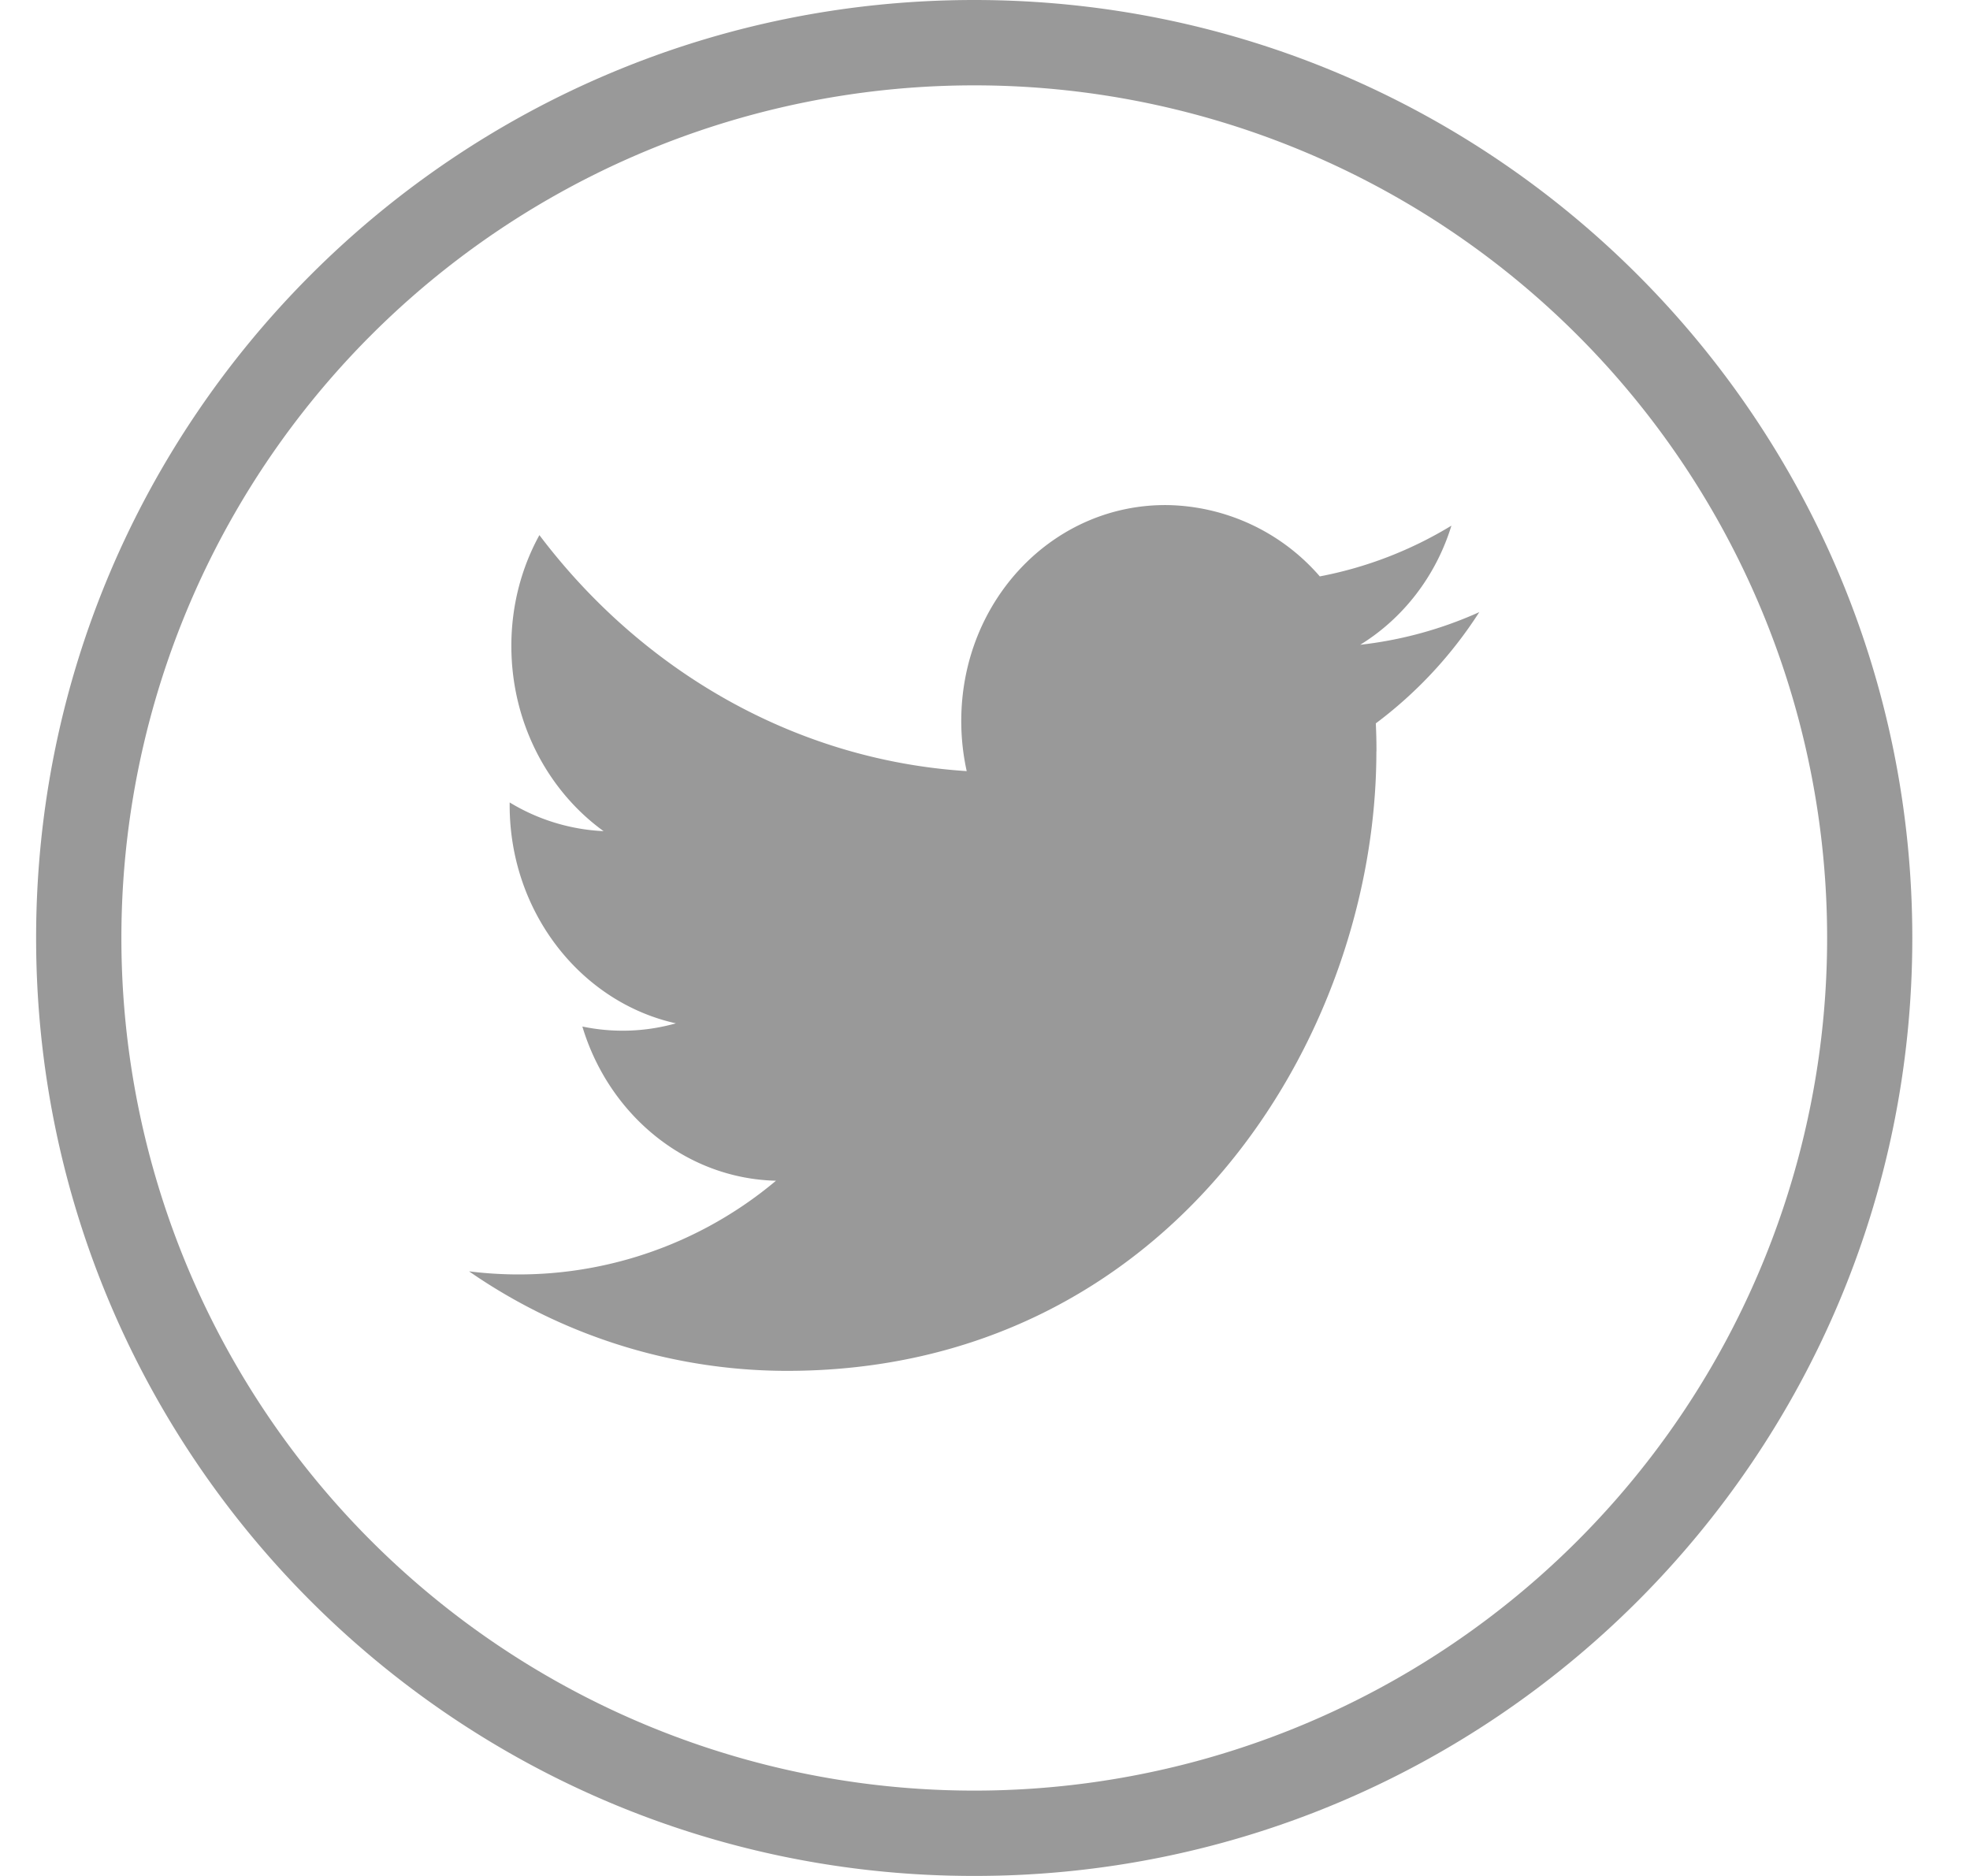 <svg width="21" height="20" viewBox="0 0 21 20" xmlns="http://www.w3.org/2000/svg"><title>Twitter</title><g fill="#333" opacity=".5"><path d="M14.673 8.012a5.95 5.95 0 0 0-.007-.3 4.542 4.542 0 0 0 1.103-1.186 4.234 4.234 0 0 1-1.269.348c.456-.281.806-.73.972-1.27-.427.26-.9.445-1.403.541a2.198 2.198 0 0 0-1.613-.76c-1.22-.02-2.209 1.01-2.209 2.302 0 .184.02.362.058.534-1.838-.118-3.466-1.075-4.555-2.516-.19.345-.299.749-.299 1.181 0 .819.39 1.546.983 1.975a2.115 2.115 0 0 1-1.001-.306v.03c0 1.143.762 2.101 1.772 2.325a2.093 2.093 0 0 1-.997.034c.281.937 1.097 1.621 2.064 1.644A4.264 4.264 0 0 1 5 13.554a5.96 5.96 0 0 0 3.387 1.061c4.063.001 6.285-3.535 6.285-6.603z"/><path d="M20.385 10c0-5.523-4.478-10-10-10-5.523 0-10 4.477-10 10s4.477 10 10 10c5.522 0 10-4.477 10-10zM1.294 10a9.09 9.09 0 0 1 9.09-9.09A9.09 9.09 0 0 1 19.477 10a9.09 9.09 0 0 1-9.091 9.09A9.09 9.09 0 0 1 1.294 10z"/></g></svg>